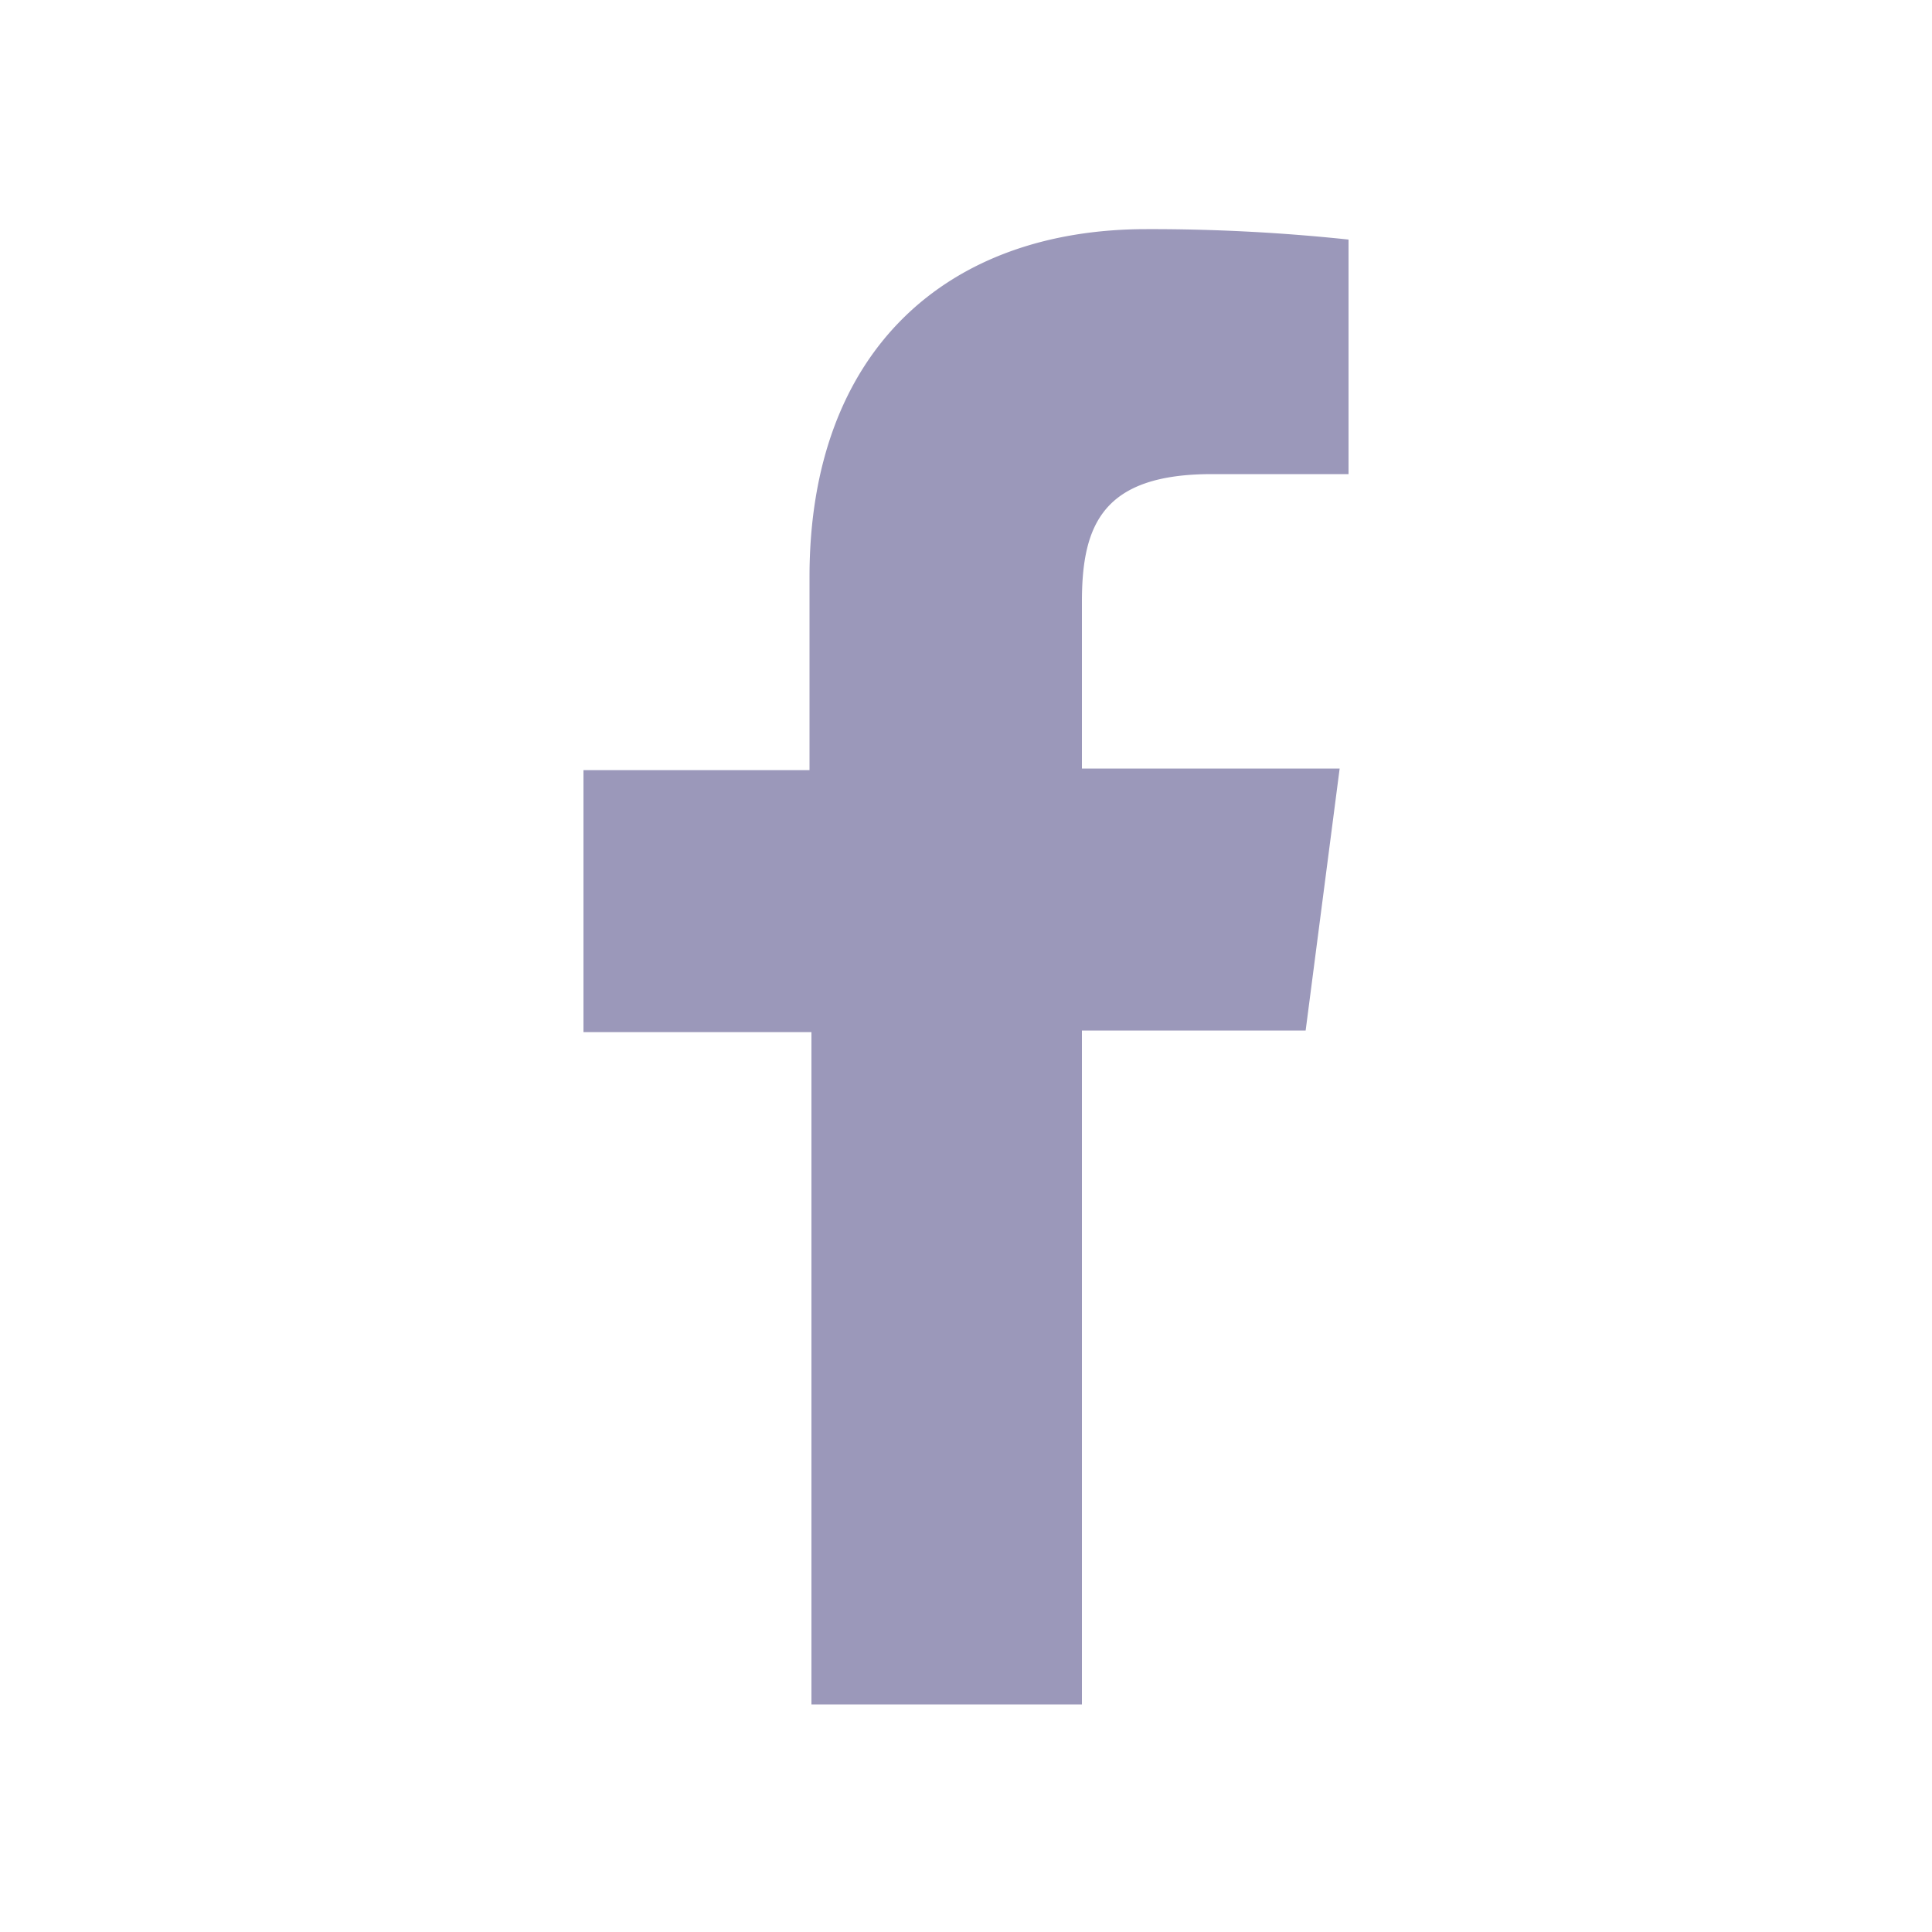 <svg xmlns="http://www.w3.org/2000/svg" viewBox="0 0 50 50"><defs><style>.cls-1{fill:#9b98ba;}.cls-2{fill:none;}</style></defs><g id="レイヤー_2" data-name="レイヤー 2"><g id="レイヤー_1-2" data-name="レイヤー 1"><path class="cls-1" d="M33.79,26.67l.88-6.78H28V15.57c0-2,.55-3.3,3.36-3.3H34.9V6.2a48.38,48.38,0,0,0-5.23-.27c-5.18,0-8.72,3.16-8.72,9v5H15.1v6.78H21v17.4h7V26.67Z"/><rect class="cls-2" width="50" height="50"/></g></g></svg>